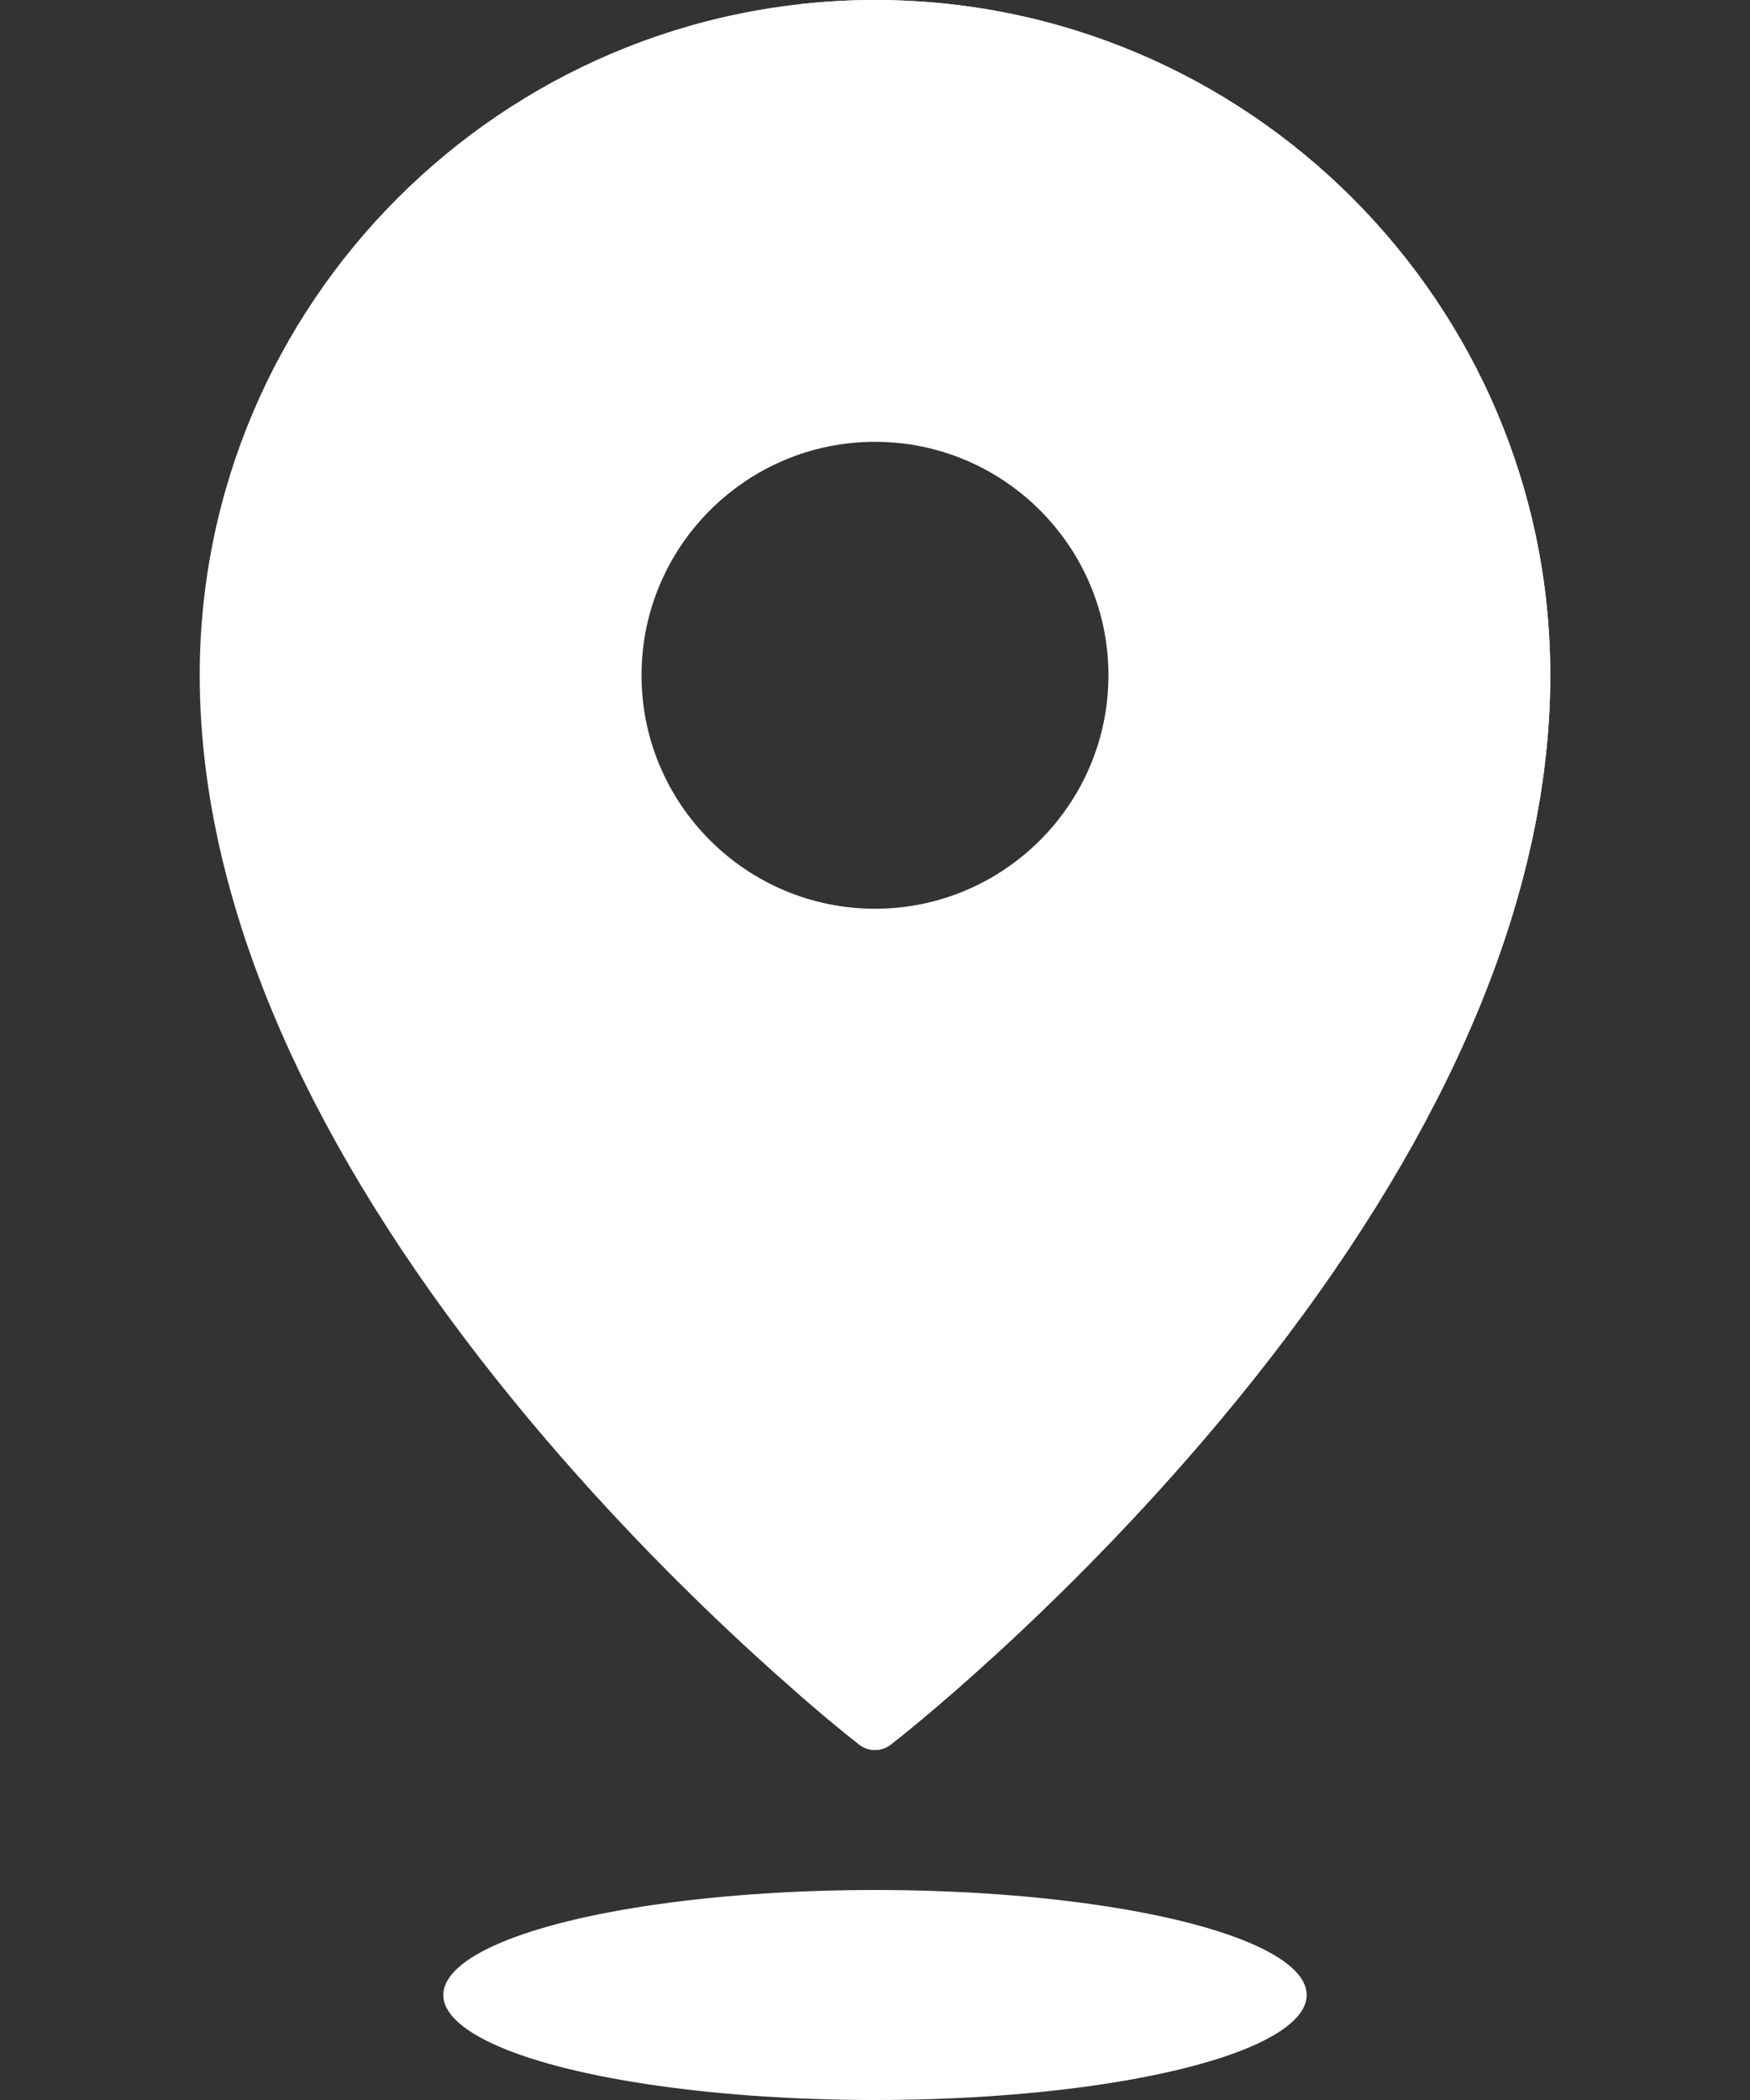 <svg width="75" height="90" viewBox="0 0 75 90" fill="none" xmlns="http://www.w3.org/2000/svg">
<rect x="0" y="0" width="75" height="90" fill="#333333" stroke="none"/>
<ellipse cx="37.5" cy="85.5" rx="18.5" ry="4.5" fill="white"/>
<path d="M37.5 0C21.542 0 8.559 12.983 8.559 28.941C8.559 34.451 10.061 40.301 13.022 46.329C15.37 51.108 18.639 56.013 22.736 60.907C29.693 69.216 36.539 74.547 36.827 74.77C37.025 74.923 37.263 75 37.5 75C37.737 75 37.974 74.923 38.172 74.77C38.461 74.547 45.307 69.216 52.263 60.907C56.361 56.013 59.63 51.108 61.978 46.329C64.939 40.301 66.441 34.451 66.441 28.941C66.441 12.983 53.458 0 37.5 0ZM37.5 18.935C43.017 18.935 47.505 23.424 47.505 28.941C47.505 34.458 43.017 38.946 37.5 38.946C31.983 38.946 27.494 34.458 27.494 28.941C27.494 23.424 31.983 18.935 37.5 18.935Z" fill="white"/>
<path d="M37.5 0C36.414 0 35.342 0.062 34.287 0.179C48.739 1.783 60.015 14.069 60.015 28.941C60.015 34.451 58.514 40.302 55.552 46.329C53.204 51.108 49.936 56.013 45.838 60.907C41.374 66.238 36.957 70.343 34.287 72.66C35.778 73.954 36.724 74.69 36.827 74.77C37.025 74.923 37.263 75 37.5 75C37.737 75 37.975 74.923 38.172 74.77C38.461 74.547 45.307 69.216 52.263 60.907C56.361 56.013 59.63 51.108 61.978 46.329C64.939 40.301 66.441 34.451 66.441 28.941C66.441 12.983 53.458 0 37.5 0Z" fill="white"/>
</svg>
